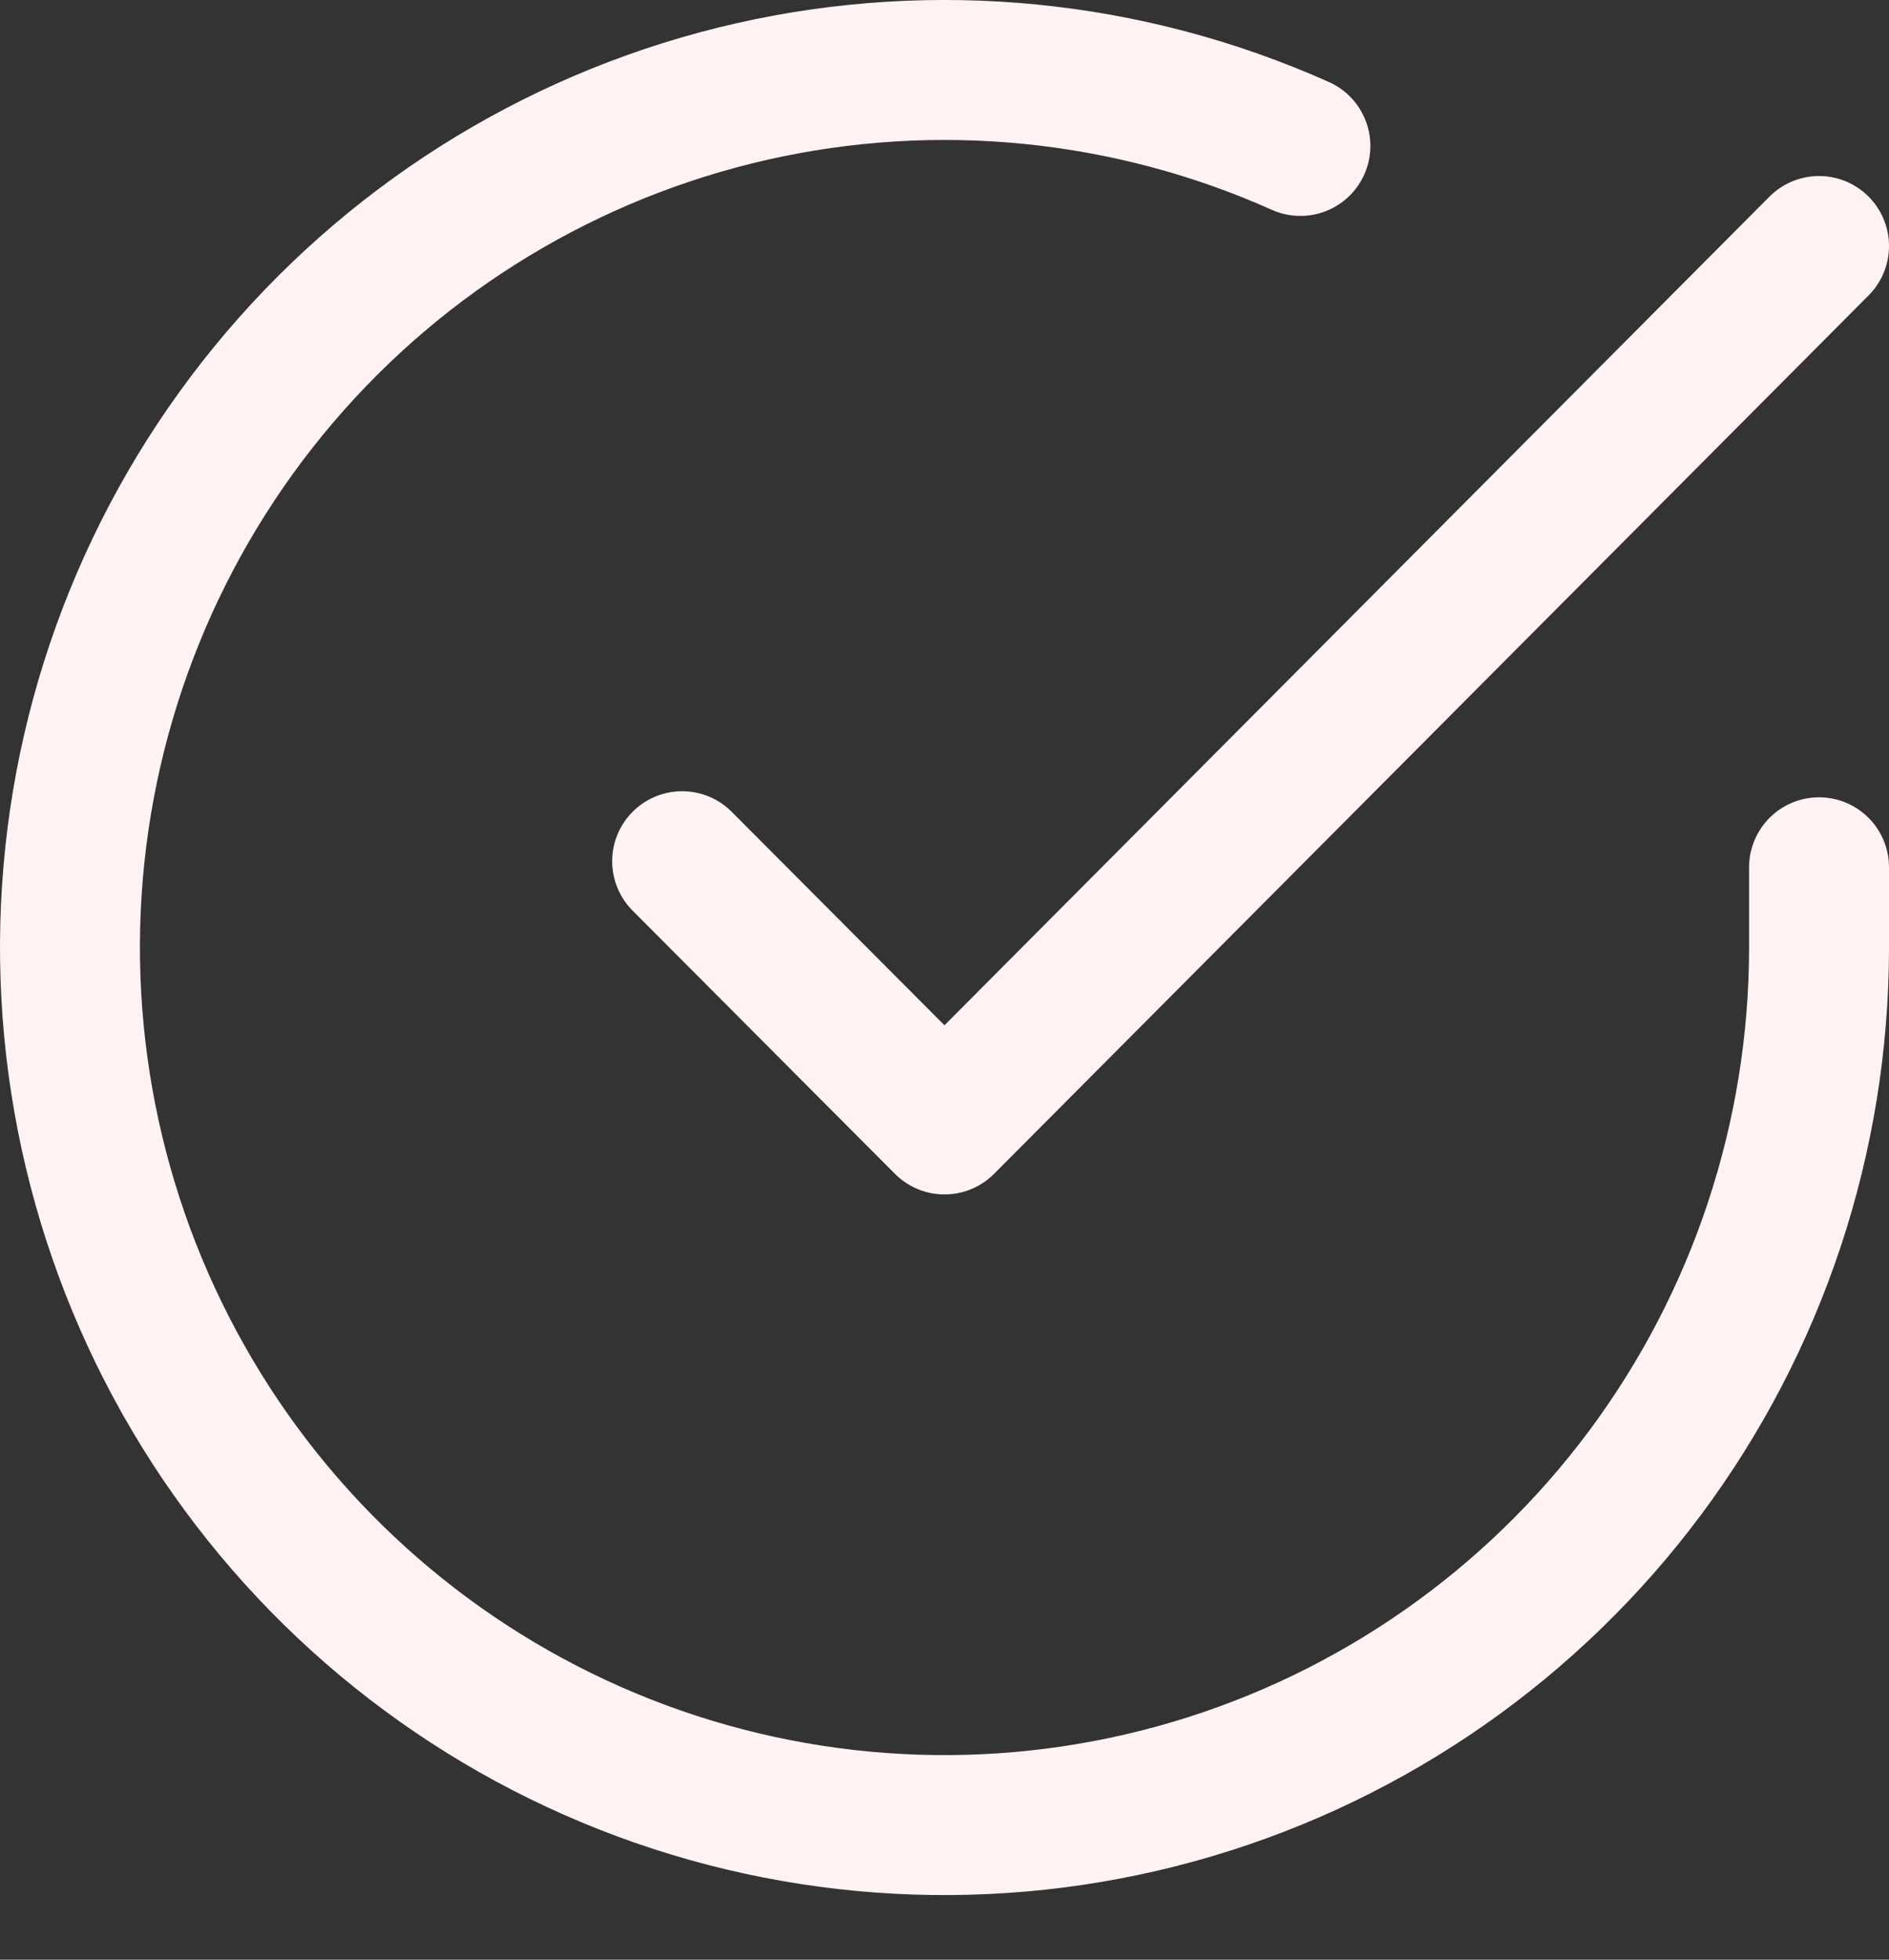 <?xml version="1.0" encoding="UTF-8"?> <svg xmlns="http://www.w3.org/2000/svg" width="27" height="28" viewBox="0 0 27 28" fill="none"><rect x="0" y="0" width="27" height="28" fill="#333333" stroke="none"/><path d="M26 12.392V13.546C25.998 16.249 25.126 18.88 23.512 21.046C21.898 23.211 19.629 24.796 17.044 25.562C14.459 26.329 11.697 26.237 9.168 25.3C6.64 24.363 4.481 22.631 3.014 20.363C1.547 18.094 0.85 15.411 1.027 12.713C1.204 10.015 2.247 7.447 3.998 5.392C5.749 3.337 8.116 1.904 10.745 1.308C13.374 0.712 16.125 0.985 18.587 2.085" stroke="#FFF2F3" stroke-width="2" stroke-linecap="round" stroke-linejoin="round"></path><path d="M26 3.515L13.5 16.066L9.75 12.305" stroke="#FFF2F3" stroke-width="2" stroke-linecap="round" stroke-linejoin="round"></path></svg> 